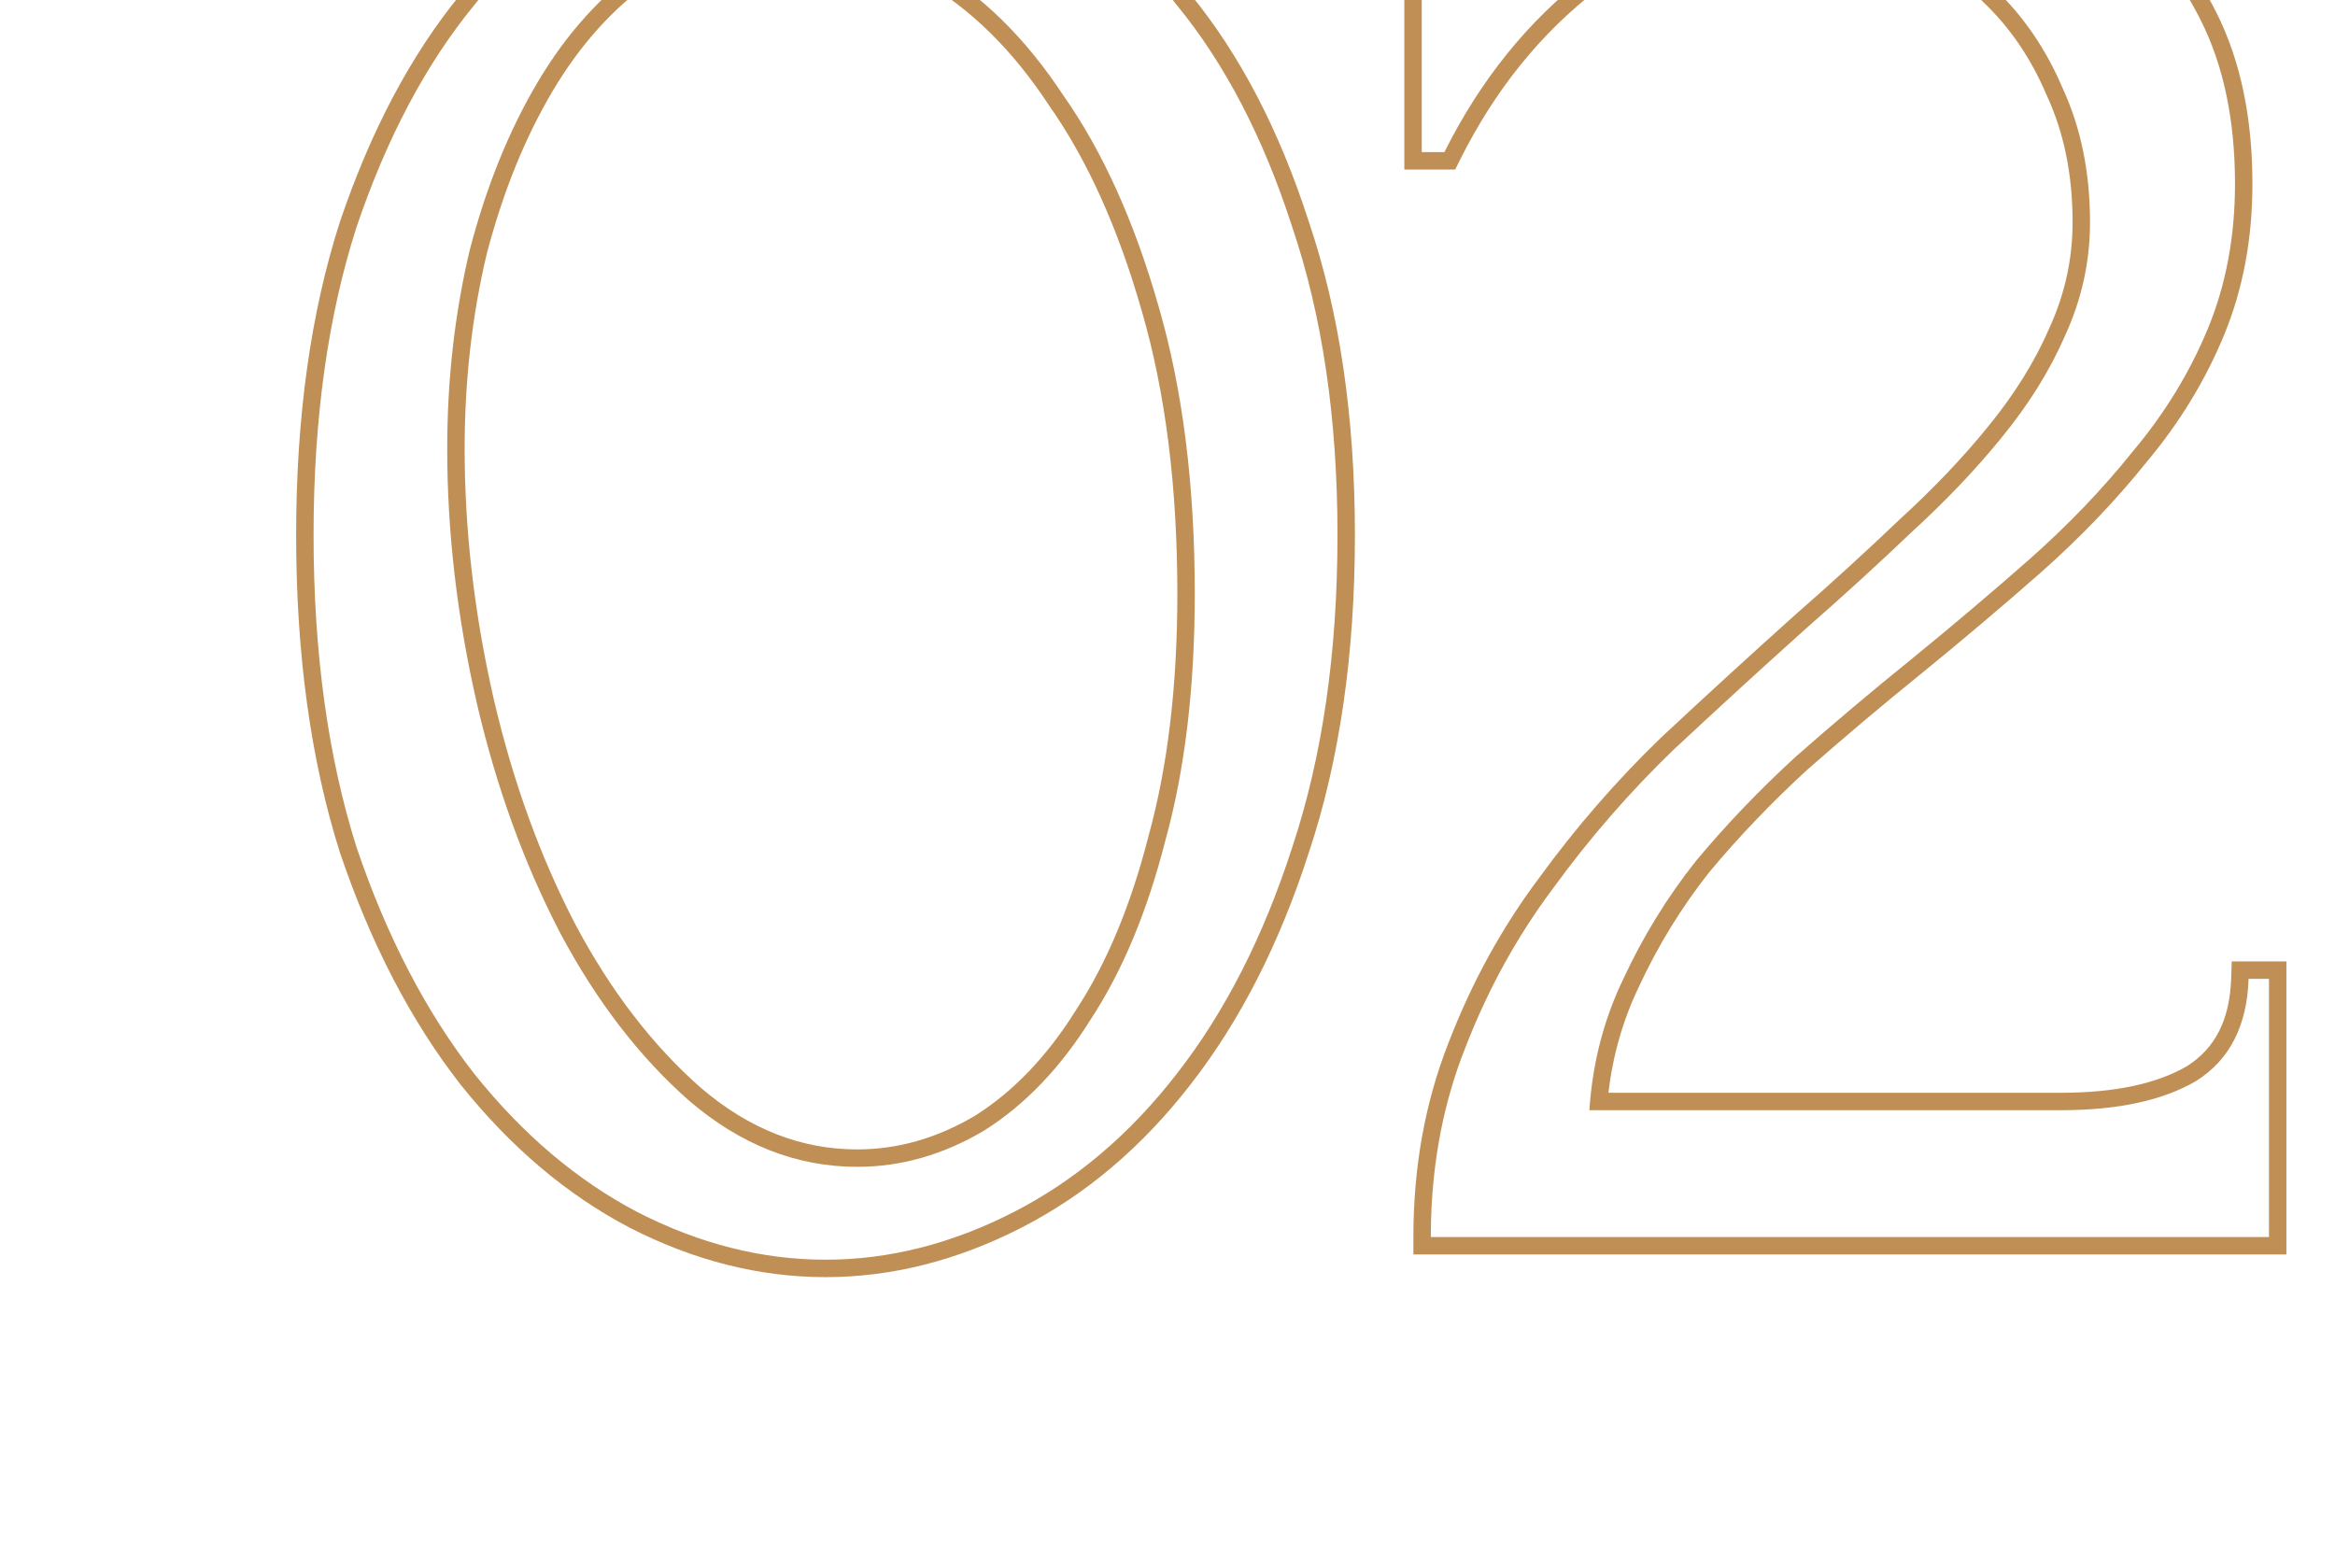 <?xml version="1.0" encoding="UTF-8"?> <svg xmlns="http://www.w3.org/2000/svg" width="134" height="90" viewBox="0 0 134 90" fill="none"> <g clip-path="url(#clip0_860_2188)"> <path fill-rule="evenodd" clip-rule="evenodd" d="M80.591 -2.67H82.761C82.883 -2.67 83.194 -2.744 83.74 -3.134L83.765 -3.152L83.791 -3.168C84.472 -3.594 85.197 -4.063 85.967 -4.576C86.833 -5.182 87.828 -5.874 88.952 -6.652L88.966 -6.662L88.98 -6.671C90.246 -7.485 91.639 -8.203 93.158 -8.829C94.781 -9.55 96.573 -10.131 98.529 -10.575C100.521 -11.028 102.721 -11.25 105.121 -11.25C108.163 -11.25 111.119 -10.803 113.986 -9.909C116.873 -9.095 119.457 -7.782 121.726 -5.968C124.018 -4.224 125.844 -1.981 127.205 0.743C128.59 3.512 129.261 6.793 129.261 10.55C129.261 13.699 128.721 16.605 127.625 19.252C126.546 21.86 125.064 24.285 123.184 26.524C121.414 28.736 119.383 30.854 117.094 32.879L117.092 32.881C114.915 34.796 112.652 36.711 110.303 38.625L110.299 38.628C108.06 40.437 105.863 42.289 103.709 44.184C101.667 46.057 99.797 48.012 98.097 50.05C96.503 52.066 95.16 54.249 94.068 56.601L94.062 56.614C93.143 58.524 92.556 60.557 92.305 62.72H118.251C121.438 62.72 123.834 62.174 125.528 61.178C127.092 60.176 127.963 58.569 128.042 56.148L128.073 55.18H131.211V72H81.111V71C81.111 66.989 81.78 63.267 83.129 59.847C84.46 56.389 86.192 53.233 88.327 50.386C90.439 47.482 92.773 44.796 95.326 42.331L95.333 42.325L95.339 42.319C97.943 39.888 100.505 37.543 103.024 35.285L103.033 35.277C105.102 33.467 107.085 31.656 108.981 29.847L108.989 29.839L108.997 29.831C110.959 28.04 112.656 26.256 114.094 24.481L114.097 24.477C115.606 22.632 116.769 20.76 117.594 18.861L117.598 18.852L117.602 18.843C118.496 16.892 118.941 14.867 118.941 12.76C118.941 10.023 118.444 7.612 117.473 5.509L117.466 5.494L117.46 5.48C116.556 3.343 115.332 1.554 113.793 0.096L113.784 0.087L113.774 0.077C112.316 -1.381 110.617 -2.473 108.67 -3.204L108.653 -3.21L108.636 -3.217C106.668 -4.037 104.718 -4.44 102.781 -4.44C98.581 -4.44 94.902 -3.17 91.703 -0.627L91.697 -0.622L91.691 -0.617C88.441 1.882 85.804 5.14 83.785 9.177L83.509 9.73H80.591V-2.67ZM84.061 60.21C82.873 63.22 82.228 66.483 82.126 70C82.116 70.331 82.111 70.664 82.111 71H130.211V56.18H129.041C128.954 58.867 127.958 60.817 126.051 62.03C124.144 63.157 121.544 63.72 118.251 63.72H91.211C91.233 63.384 91.262 63.051 91.299 62.72C91.555 60.407 92.175 58.227 93.161 56.18C94.288 53.753 95.674 51.5 97.321 49.42C99.054 47.34 100.961 45.347 103.041 43.44C105.208 41.533 107.418 39.67 109.671 37.85C112.011 35.943 114.264 34.037 116.431 32.13C118.684 30.137 120.678 28.057 122.411 25.89C124.231 23.723 125.661 21.383 126.701 18.87C127.741 16.357 128.261 13.583 128.261 10.55C128.261 6.91 127.611 3.79 126.311 1.19C125.011 -1.41 123.278 -3.533 121.111 -5.18C118.944 -6.913 116.474 -8.17 113.701 -8.95C110.928 -9.817 108.068 -10.25 105.121 -10.25C102.781 -10.25 100.658 -10.033 98.751 -9.6C96.844 -9.167 95.111 -8.603 93.551 -7.91C92.078 -7.303 90.734 -6.61 89.521 -5.83C88.394 -5.05 87.398 -4.357 86.531 -3.75C85.751 -3.23 85.014 -2.753 84.321 -2.32C83.714 -1.887 83.194 -1.67 82.761 -1.67H81.591V8.73H82.891C84.971 4.57 87.701 1.19 91.081 -1.41C94.461 -4.097 98.361 -5.44 102.781 -5.44C104.861 -5.44 106.941 -5.007 109.021 -4.14C111.101 -3.36 112.921 -2.19 114.481 -0.63C116.128 0.93 117.428 2.837 118.381 5.09C119.421 7.343 119.941 9.9 119.941 12.76C119.941 15.013 119.464 17.18 118.511 19.26C117.644 21.253 116.431 23.203 114.871 25.11C113.398 26.93 111.664 28.75 109.671 30.57C107.764 32.39 105.771 34.21 103.691 36.03C101.178 38.283 98.621 40.623 96.021 43.05C93.508 45.477 91.211 48.12 89.131 50.98C87.051 53.753 85.361 56.83 84.061 60.21Z" fill="#C08F55"></path> <path fill-rule="evenodd" clip-rule="evenodd" d="M19.515 12.706L19.518 12.699C21.28 7.5 23.584 3.142 26.448 -0.349C29.296 -3.909 32.523 -6.606 36.133 -8.412C39.812 -10.296 43.563 -11.25 47.375 -11.25C51.185 -11.25 54.934 -10.297 58.612 -8.415C62.31 -6.609 65.54 -3.91 68.306 -0.344C71.17 3.149 73.429 7.508 75.104 12.706C76.878 17.942 77.755 23.945 77.755 30.7C77.755 37.541 76.878 43.63 75.105 48.952C73.429 54.153 71.17 58.594 68.314 62.254C65.546 65.825 62.316 68.567 58.62 70.46C54.94 72.345 51.188 73.3 47.375 73.3C43.561 73.3 39.809 72.345 36.129 70.46L36.12 70.455C32.516 68.563 29.292 65.825 26.444 62.265L26.436 62.255L26.436 62.255C23.582 58.598 21.28 54.16 19.518 48.961L19.514 48.952L19.511 48.942C17.827 43.624 16.995 37.539 16.995 30.7C16.995 23.947 17.828 17.947 19.513 12.713L19.515 12.706ZM74.155 48.64C75.888 43.44 76.755 37.46 76.755 30.7C76.755 24.027 75.888 18.133 74.155 13.02C72.508 7.907 70.298 3.66 67.525 0.28C64.838 -3.187 61.718 -5.787 58.165 -7.52C54.611 -9.34 51.015 -10.25 47.375 -10.25C43.735 -10.25 40.138 -9.34 36.585 -7.52C33.118 -5.787 29.998 -3.187 27.225 0.28C24.451 3.66 22.198 7.907 20.465 13.02C18.818 18.133 17.995 24.027 17.995 30.7C17.995 37.46 18.818 43.44 20.465 48.64C22.198 53.753 24.451 58.087 27.225 61.64C29.998 65.107 33.118 67.75 36.585 69.57C40.138 71.39 43.735 72.3 47.375 72.3C51.015 72.3 54.611 71.39 58.165 69.57C61.718 67.75 64.838 65.107 67.525 61.64C70.298 58.087 72.508 53.753 74.155 48.64ZM65.524 17.849L65.523 17.845C64.159 13.069 62.38 9.148 60.206 6.055L60.198 6.042L60.189 6.03C58.092 2.842 55.686 0.492 52.986 -1.063L52.97 -1.072L52.955 -1.082C50.322 -2.727 47.644 -3.53 44.905 -3.53C42.169 -3.53 39.685 -2.73 37.426 -1.116L37.42 -1.112C35.209 0.444 33.308 2.543 31.724 5.211C30.134 7.889 28.868 11.003 27.935 14.563C27.089 18.119 26.665 21.85 26.665 25.76C26.665 30.447 27.218 35.225 28.329 40.096C29.438 44.873 31.013 49.211 33.049 53.113C35.08 56.919 37.476 60.023 40.229 62.444C43.016 64.819 45.996 65.97 49.195 65.97C51.51 65.97 53.758 65.335 55.953 64.037C58.14 62.657 60.072 60.654 61.737 57.99L61.742 57.981L61.749 57.971C63.494 55.311 64.886 51.996 65.906 48.003L65.908 47.993L65.911 47.983C67.008 44.017 67.565 39.386 67.565 34.08C67.565 27.911 66.879 22.505 65.524 17.849ZM56.475 64.89C54.135 66.277 51.708 66.97 49.195 66.97C45.728 66.97 42.521 65.713 39.575 63.2C36.715 60.687 34.245 57.48 32.165 53.58C30.085 49.593 28.481 45.173 27.355 40.32C26.228 35.38 25.665 30.527 25.665 25.76C25.665 21.773 26.098 17.96 26.965 14.32C27.918 10.68 29.218 7.473 30.865 4.7C32.511 1.927 34.505 -0.283 36.845 -1.93C39.271 -3.663 41.958 -4.53 44.905 -4.53C47.851 -4.53 50.711 -3.663 53.485 -1.93C56.345 -0.283 58.858 2.187 61.025 5.48C63.278 8.687 65.098 12.717 66.485 17.57C67.871 22.337 68.565 27.84 68.565 34.08C68.565 39.453 68.001 44.177 66.875 48.25C65.835 52.323 64.405 55.747 62.585 58.52C60.851 61.293 58.815 63.417 56.475 64.89Z" fill="#C08F55"></path> </g> <defs> <clipPath id="clip0_860_2188"> <rect width="134" height="90" fill="white"></rect> </clipPath> </defs> </svg> 
